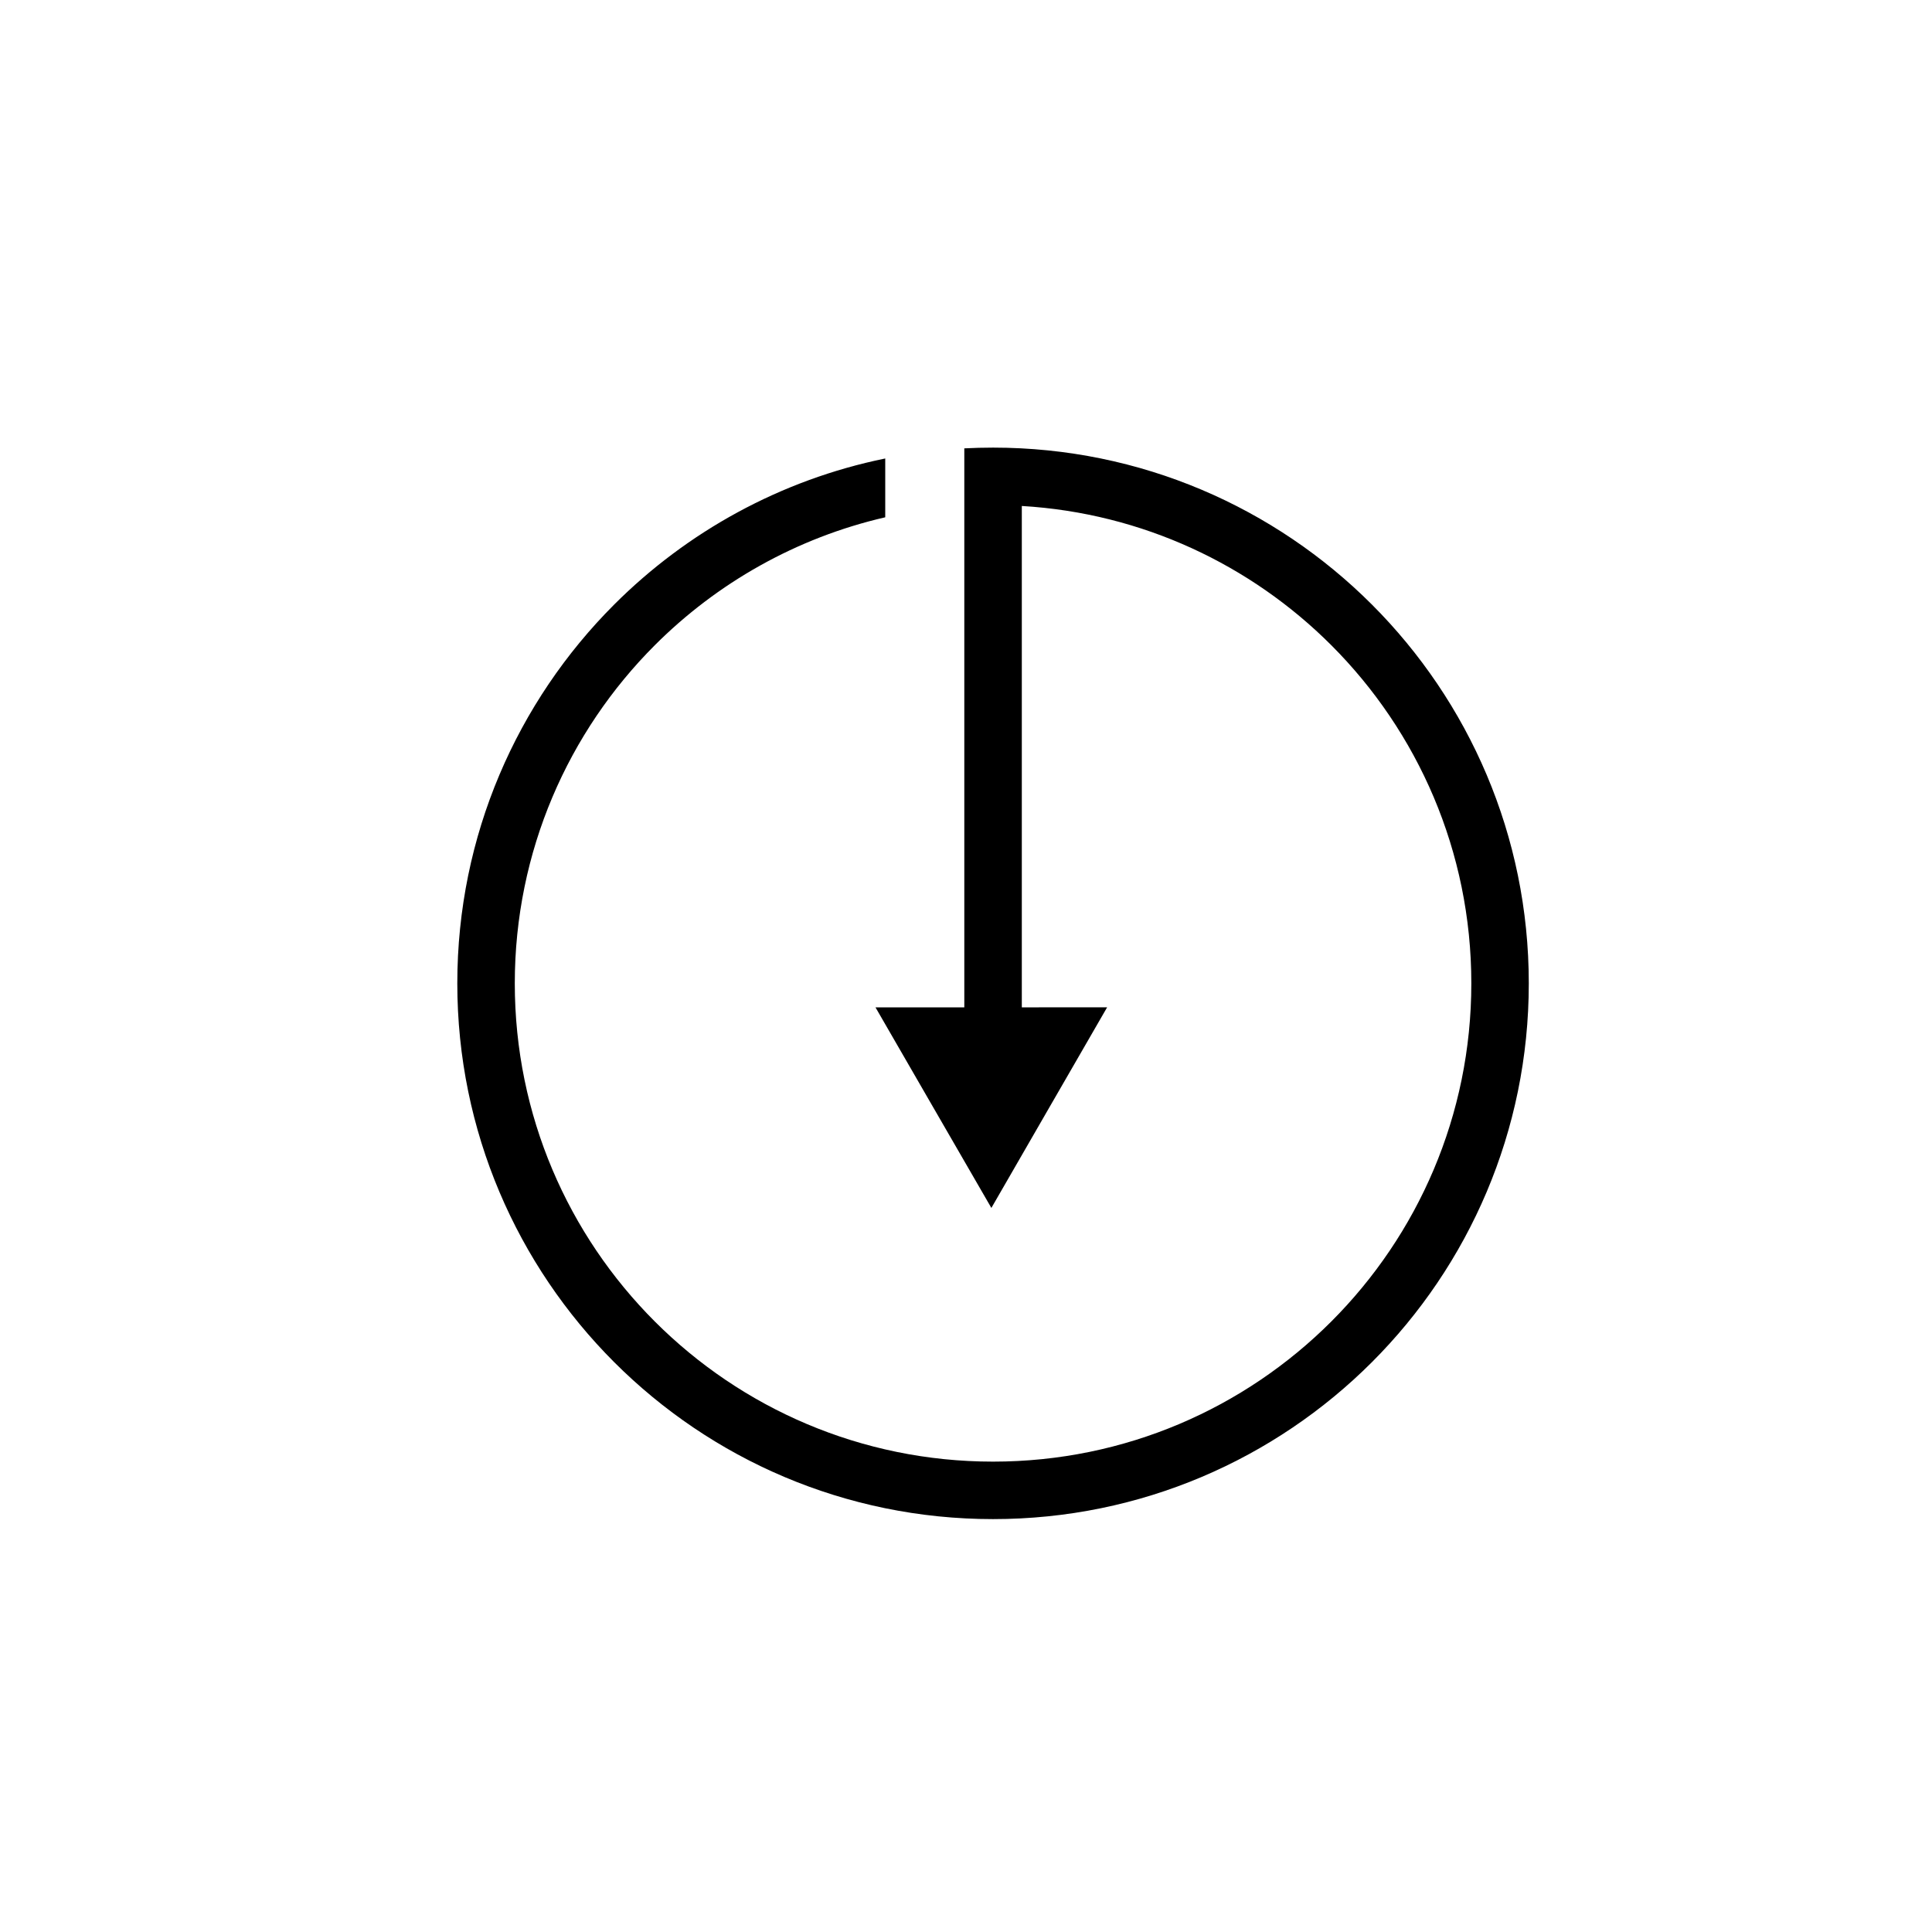 <?xml version="1.0" encoding="UTF-8"?>
<!-- Uploaded to: SVG Repo, www.svgrepo.com, Generator: SVG Repo Mixer Tools -->
<svg fill="#000000" width="800px" height="800px" version="1.1" viewBox="144 144 512 512" xmlns="http://www.w3.org/2000/svg">
 <path d="m437.4 410.95-15.34 26.574-15.336 26.594-15.359-26.574-15.352-26.586h23.539v-148.14c2.523-0.125 5.07-0.195 7.621-0.195 39.195 0 74.711 15.898 100.39 41.582 25.684 25.684 41.582 61.195 41.582 100.4 0 39.195-15.898 74.711-41.582 100.39-25.684 25.684-61.195 41.582-100.39 41.582-39.203 0-74.715-15.898-100.4-41.582-25.684-25.684-41.582-61.195-41.582-100.39 0-39.203 15.898-74.715 41.582-100.4 19.273-19.273 44.082-33.039 71.824-38.703v15.586c-23.527 5.414-44.562 17.398-61.051 33.887-22.926 22.926-37.121 54.625-37.121 89.629 0 34.996 14.191 66.695 37.121 89.621 22.926 22.926 54.625 37.121 89.629 37.121 34.996 0 66.695-14.191 89.621-37.121 22.926-22.926 37.121-54.625 37.121-89.621 0-35-14.191-66.699-37.121-89.629-21.25-21.25-50.039-35-82.004-36.887v132.87z" fill-rule="evenodd"/>
</svg>